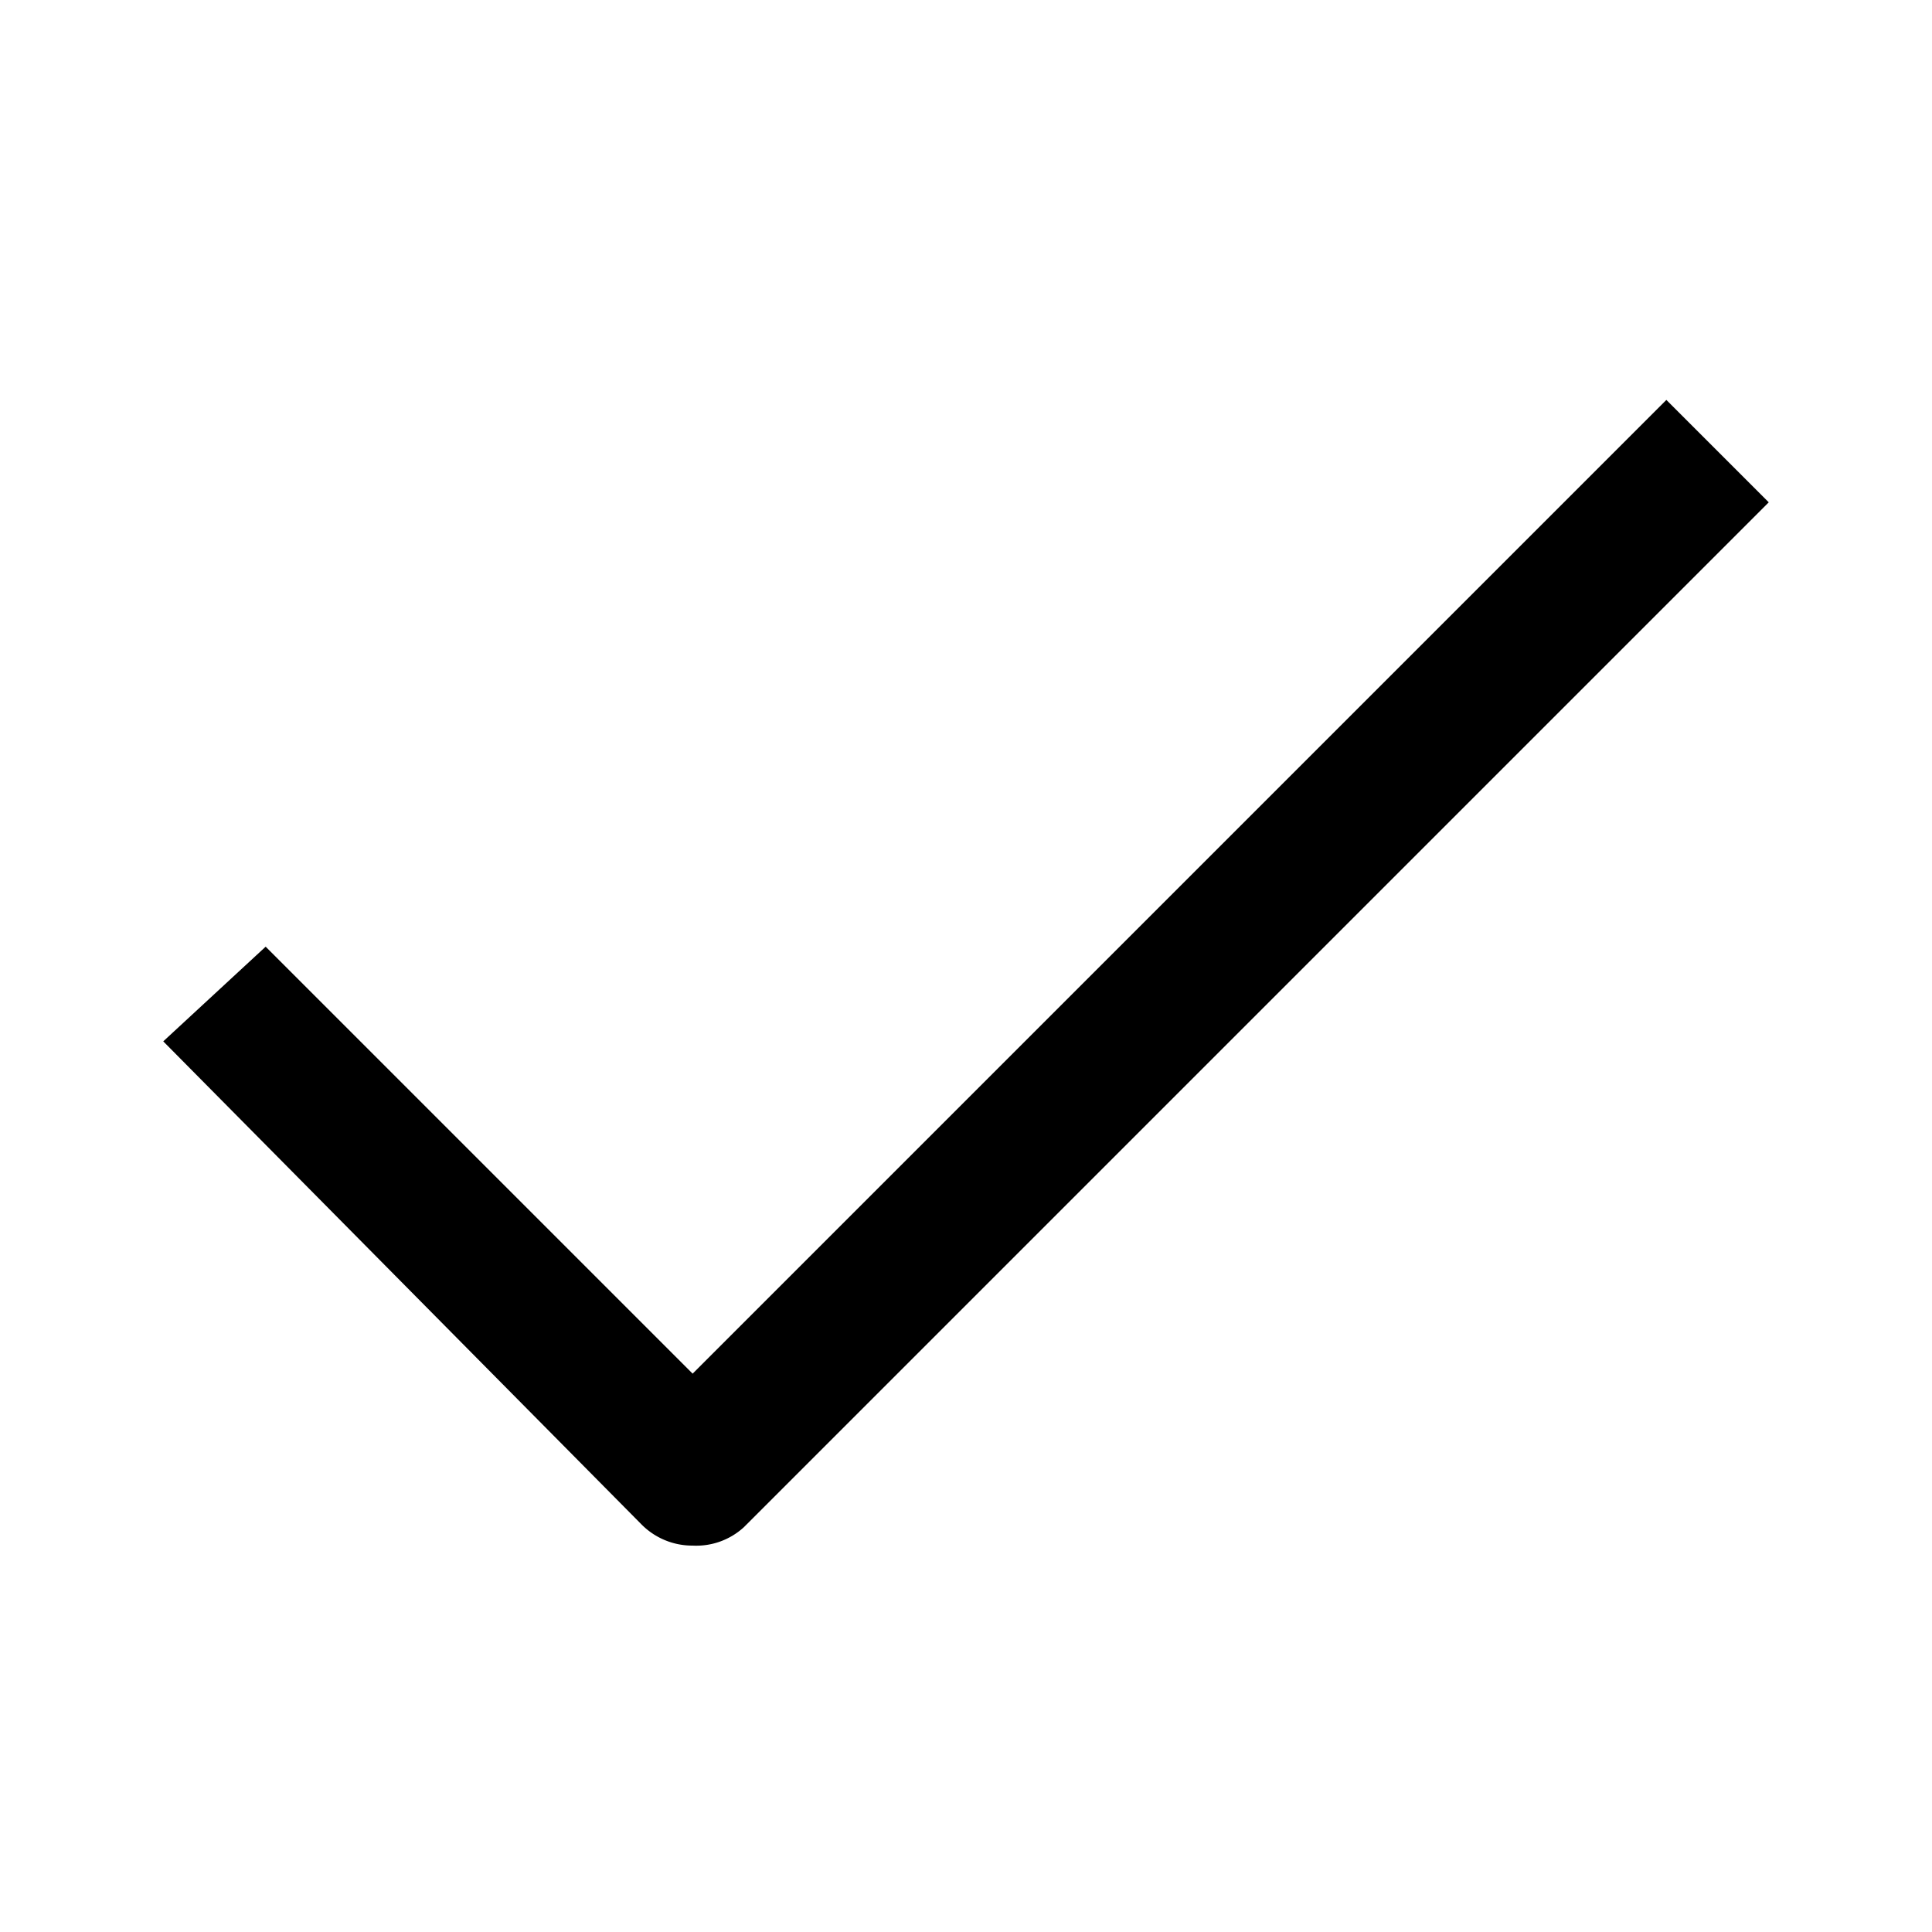 <svg xmlns="http://www.w3.org/2000/svg" data-name="Outline" viewBox="0 0 20 20"><path d="M7.17 16a.74.74 0 0 1-.53-.22l-4.95-5 1.06-.98 4.42 4.42L17.25 4.14l1.06 1.06L7.7 15.81a.73.73 0 0 1-.53.19z"/></svg>